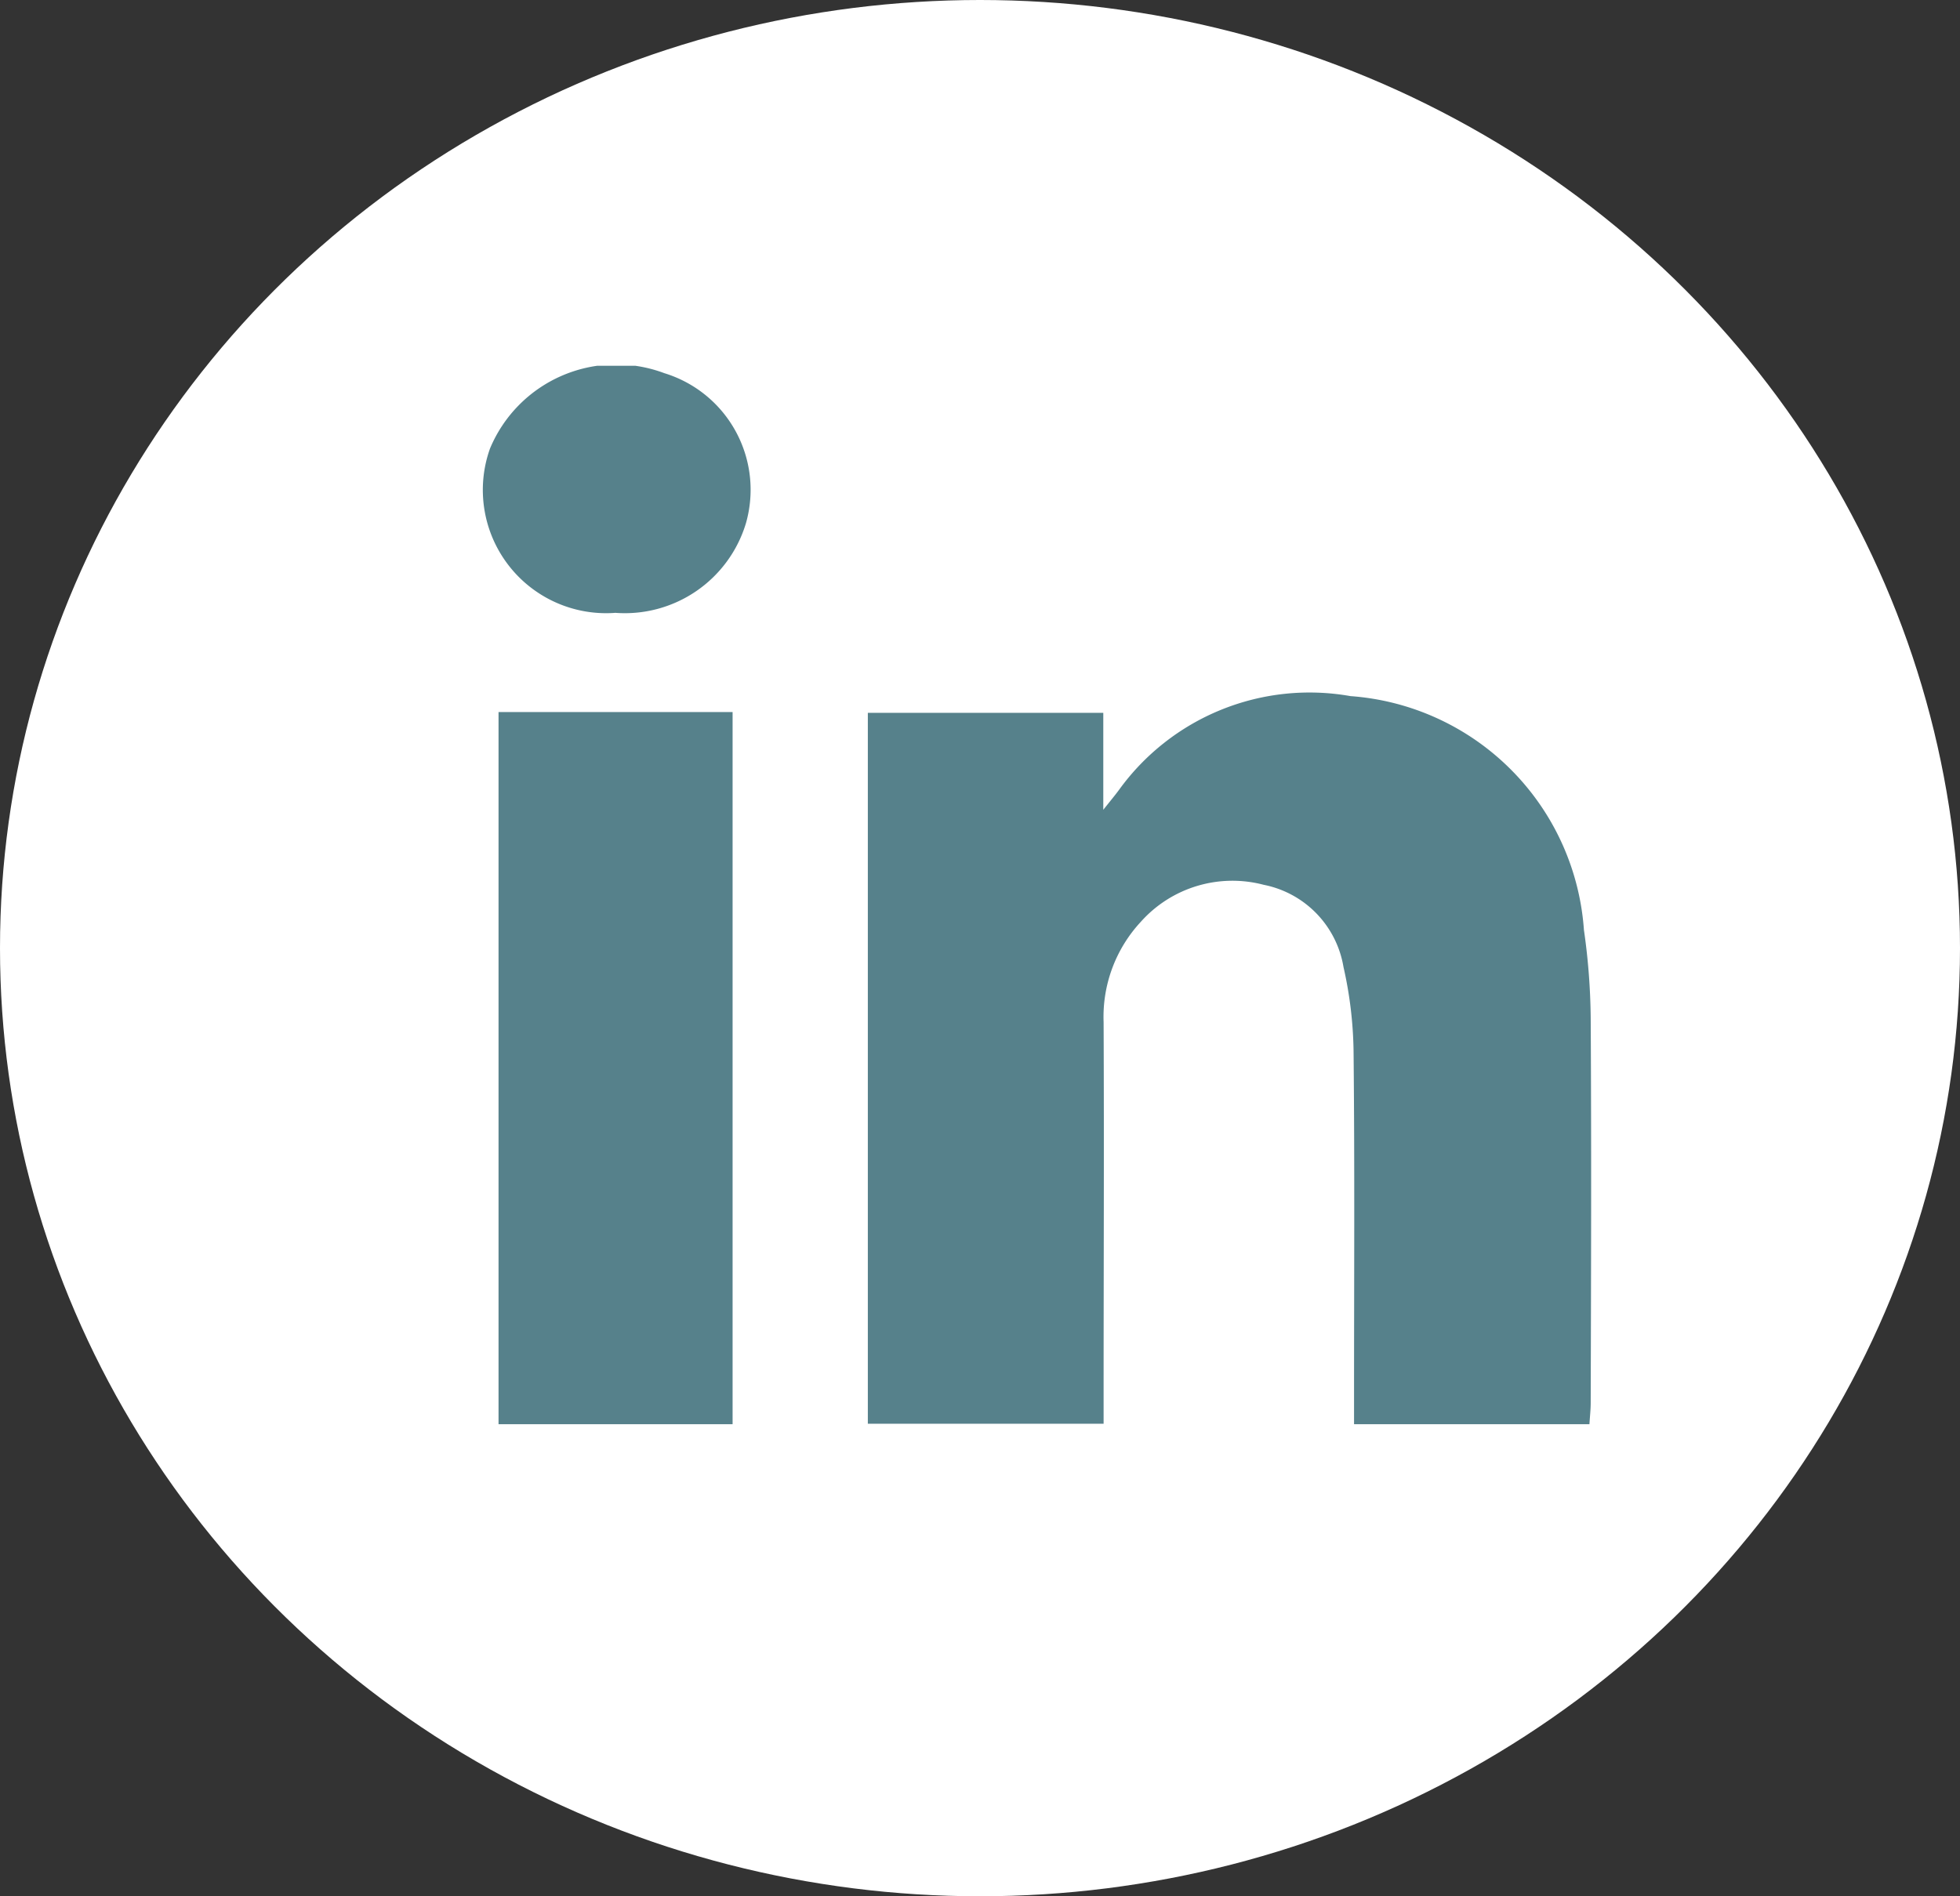 <svg xmlns="http://www.w3.org/2000/svg" xmlns:xlink="http://www.w3.org/1999/xlink" width="31" height="30" viewBox="0 0 31 30">
    <rect x="0" y="0" width="31" height="30" fill="#333333" stroke="none"/>
    <defs>
        <clipPath id="clip-path">
            <rect id="Rectangle_131" data-name="Rectangle 131" width="17.532" height="16.745" fill="#56818b"/>
        </clipPath>
    </defs>
    <g id="Group_502" data-name="Group 502" transform="translate(-561 -466)">
        <ellipse id="Ellipse_3" data-name="Ellipse 3" cx="15.5" cy="15" rx="15.5" ry="15" transform="translate(561 466)" fill="#fff"/>
        <g id="Group_480" data-name="Group 480" transform="translate(568.633 471.787)">
            <g id="Group_479" data-name="Group 479" clip-path="url(#clip-path)">
                <path id="Path_60" data-name="Path 60" d="M95.426,83.085H91.7v-.446c0-1.8.011-3.6-.007-5.393a6.387,6.387,0,0,0-.16-1.395,1.592,1.592,0,0,0-1.262-1.3,1.941,1.941,0,0,0-1.944.586,2.209,2.209,0,0,0-.588,1.586c.009,1.979,0,3.957,0,5.936v.418H84.01V71.83h3.724v1.534c.122-.153.186-.23.246-.311a3.718,3.718,0,0,1,3.665-1.487,3.99,3.99,0,0,1,3.691,3.7,10.306,10.306,0,0,1,.107,1.4c.012,2.027.006,4.054,0,6.081,0,.106-.012.212-.02.337" transform="translate(-77.917 -66.34)" fill="#56818b"/>
                <rect id="Rectangle_130" data-name="Rectangle 130" width="3.702" height="11.267" transform="translate(0.252 5.478)" fill="#56818b"/>
                <path id="Path_61" data-name="Path 61" d="M2.094,3.909a1.95,1.95,0,0,1-1.977-2.6A2.164,2.164,0,0,1,2.875.117,1.929,1.929,0,0,1,4.164,2.494a2,2,0,0,1-2.07,1.414" transform="translate(0 0)" fill="#56818b"/>
            </g>
        </g>
    </g>
</svg>
